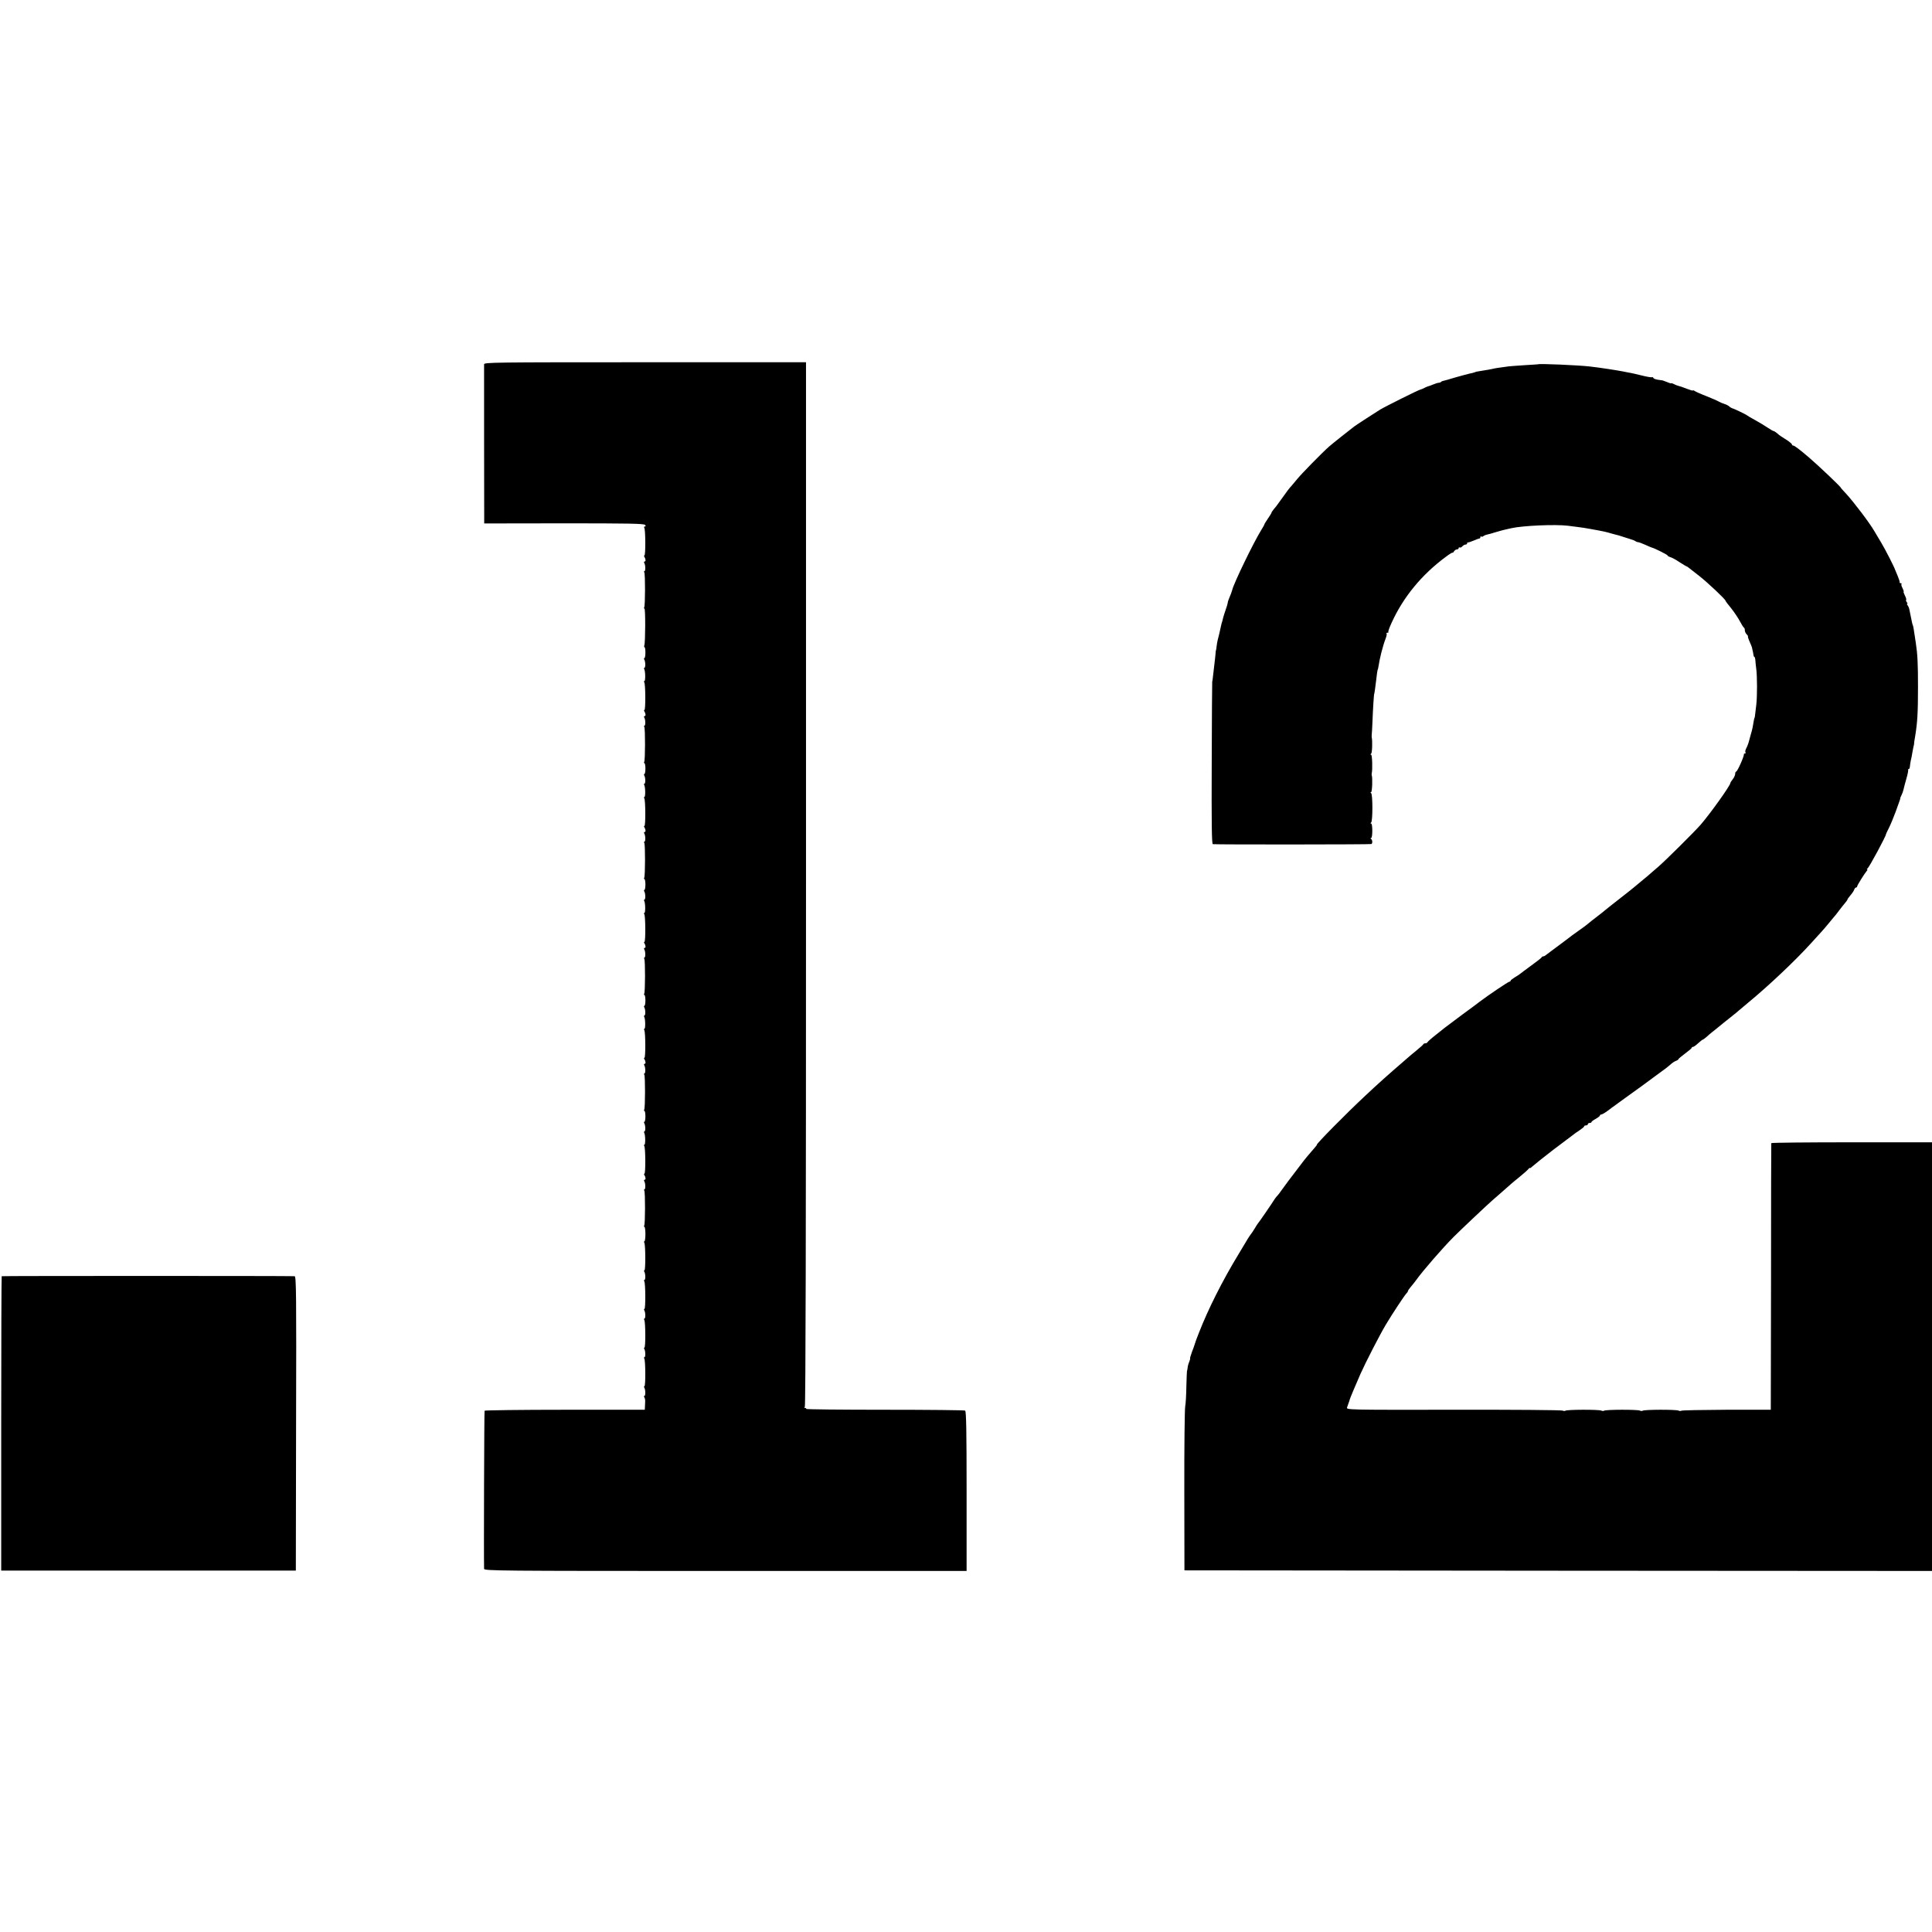 <?xml version="1.0" standalone="no"?>
<!DOCTYPE svg PUBLIC "-//W3C//DTD SVG 20010904//EN"
 "http://www.w3.org/TR/2001/REC-SVG-20010904/DTD/svg10.dtd">
<svg version="1.0" xmlns="http://www.w3.org/2000/svg"
 width="1600pt" height="1600pt" viewBox="0 0 1600 1600"
 preserveAspectRatio="xMidYMid meet">
<g transform="translate(0,1600) scale(0.1,-0.1)"
fill="#000000" stroke="none">
<path d="M4009 12983 c0 -21 0 -1256 1 -1293 l0 -25 660 1 c533 0 663 -2 672
-13 7 -9 7 -13 -1 -13 -7 0 -9 -5 -5 -12 10 -16 11 -228 1 -228 -5 0 -5 -6 0
-12 11 -19 12 -38 2 -38 -6 0 -7 -5 -4 -11 11 -16 12 -69 2 -69 -4 0 -5 -5 -1
-11 8 -14 8 -274 -1 -289 -3 -5 -3 -10 2 -10 9 0 8 -282 -1 -305 -3 -8 -2 -15
2 -15 4 0 7 -20 7 -45 0 -25 -4 -45 -8 -45 -5 0 -5 -5 -2 -11 11 -16 12 -69 2
-69 -4 0 -5 -5 -2 -11 10 -15 11 -99 2 -99 -5 0 -5 -5 -1 -12 10 -16 11 -228
1 -228 -5 0 -5 -6 0 -12 11 -19 12 -38 2 -38 -6 0 -7 -5 -4 -11 11 -16 12 -69
2 -69 -4 0 -5 -5 -1 -11 8 -14 8 -274 -1 -289 -3 -5 -3 -10 2 -10 4 0 8 -20 8
-45 0 -25 -4 -45 -8 -45 -5 0 -5 -5 -2 -11 11 -16 12 -69 2 -69 -4 0 -5 -5 -2
-11 10 -15 11 -99 2 -99 -5 0 -5 -5 -1 -12 10 -16 11 -228 1 -228 -5 0 -5 -6
0 -12 11 -19 12 -38 2 -38 -6 0 -7 -5 -4 -11 11 -16 12 -69 2 -69 -4 0 -5 -5
-1 -11 8 -14 8 -274 -1 -289 -3 -5 -3 -10 2 -10 4 0 8 -20 8 -45 0 -25 -4 -45
-8 -45 -5 0 -5 -5 -2 -11 11 -16 12 -69 2 -69 -4 0 -5 -5 -2 -11 10 -15 11
-99 2 -99 -5 0 -5 -5 -1 -12 10 -16 11 -228 1 -228 -5 0 -5 -6 0 -12 11 -19
12 -38 2 -38 -6 0 -7 -5 -4 -11 11 -16 12 -69 2 -69 -4 0 -5 -5 -1 -11 8 -14
8 -274 -1 -289 -3 -5 -3 -10 2 -10 4 0 8 -20 8 -45 0 -25 -4 -45 -8 -45 -5 0
-5 -5 -2 -11 11 -16 12 -69 2 -69 -4 0 -5 -5 -2 -11 10 -15 11 -99 2 -99 -5 0
-5 -5 -1 -12 10 -16 11 -228 1 -228 -5 0 -5 -6 0 -12 11 -19 12 -38 2 -38 -6
0 -7 -5 -4 -11 11 -16 12 -69 2 -69 -4 0 -5 -5 -1 -11 8 -14 8 -274 -1 -289
-3 -5 -3 -10 2 -10 4 0 8 -20 8 -45 0 -25 -4 -45 -8 -45 -5 0 -5 -5 -2 -11 11
-16 12 -69 2 -69 -4 0 -5 -5 -2 -11 10 -15 11 -99 2 -99 -5 0 -5 -5 -1 -12 10
-16 11 -228 1 -228 -5 0 -5 -6 0 -12 11 -19 12 -38 2 -38 -6 0 -7 -5 -4 -11
11 -16 12 -69 2 -69 -4 0 -5 -5 -1 -11 8 -14 8 -274 -1 -289 -3 -5 -3 -10 2
-10 4 0 8 -27 8 -60 0 -33 -4 -60 -8 -60 -5 0 -5 -5 -1 -12 10 -16 11 -228 1
-228 -5 0 -5 -5 -1 -12 10 -16 11 -68 1 -68 -5 0 -5 -5 -1 -12 10 -16 11 -228
1 -228 -5 0 -5 -5 -1 -12 10 -16 11 -68 1 -68 -5 0 -5 -5 -1 -12 10 -16 11
-228 1 -228 -5 0 -5 -5 -1 -12 10 -16 11 -68 1 -68 -5 0 -5 -5 -1 -12 10 -16
11 -228 1 -228 -5 0 -5 -5 -1 -12 10 -16 11 -68 1 -68 -5 0 -5 -6 -1 -12 5 -7
8 -23 7 -35 -1 -13 -1 -33 -2 -46 l-1 -22 -661 0 c-363 0 -663 -4 -666 -8 -3
-6 -7 -1209 -4 -1309 1 -17 103 -18 1999 -18 l1997 0 0 660 c0 489 -3 663 -12
668 -6 4 -306 7 -666 7 -361 0 -653 3 -651 7 3 4 -1 8 -8 8 -8 0 -9 3 -3 8 7
5 10 1459 10 4330 l0 4322 -1332 0 c-1263 0 -1333 -1 -1334 -17z"/>
<path d="M12737 12983 c-1 0 -49 -4 -107 -7 -58 -4 -118 -8 -135 -10 -79 -10
-121 -17 -135 -21 -13 -3 -44 -9 -115 -20 -11 -1 -27 -5 -35 -9 -8 -3 -26 -8
-40 -10 -14 -3 -65 -17 -115 -31 -49 -15 -95 -28 -102 -29 -7 -1 -16 -5 -19
-9 -4 -4 -13 -7 -19 -7 -7 0 -28 -6 -46 -14 -19 -8 -38 -15 -44 -16 -5 -1 -19
-7 -30 -13 -11 -6 -25 -12 -31 -13 -15 -2 -291 -140 -334 -166 -36 -22 -198
-127 -215 -140 -42 -32 -186 -146 -209 -167 -62 -55 -227 -224 -263 -268 -21
-26 -45 -54 -53 -63 -15 -16 -24 -28 -92 -123 -20 -29 -44 -60 -53 -69 -8 -10
-15 -21 -15 -24 0 -3 -13 -25 -30 -49 -16 -24 -30 -46 -30 -50 0 -3 -11 -22
-24 -43 -63 -101 -228 -441 -241 -497 -3 -13 -15 -45 -26 -70 -5 -11 -11 -29
-12 -40 -2 -11 -7 -27 -10 -35 -9 -24 -31 -94 -32 -105 -1 -5 -3 -12 -4 -15
-2 -3 -4 -12 -6 -20 -2 -8 -6 -26 -9 -40 -5 -26 -12 -53 -22 -92 -3 -13 -7
-36 -9 -53 -1 -16 -4 -30 -5 -30 -1 0 -3 -16 -4 -35 -2 -19 -6 -60 -10 -90 -4
-31 -9 -73 -11 -95 -2 -22 -5 -40 -6 -40 -1 0 -3 -303 -4 -672 -2 -494 0 -673
9 -674 39 -4 1309 -3 1314 1 10 8 8 34 -3 42 -7 5 -7 8 0 8 13 0 13 120 0 120
-7 0 -6 3 0 8 14 9 14 234 0 244 -7 5 -7 8 0 8 9 0 13 122 5 140 -1 3 -1 10 0
15 8 32 4 155 -5 155 -7 0 -7 3 0 8 9 6 12 106 5 137 -1 6 -1 15 0 20 1 6 4
53 6 105 4 107 12 235 15 235 1 0 3 16 6 35 2 19 6 51 9 70 2 19 6 49 8 65 2
17 5 30 6 30 1 0 3 9 5 20 10 70 37 177 60 236 8 20 11 39 8 43 -4 3 0 6 7 6
7 0 11 3 8 6 -4 3 9 38 27 77 96 212 250 399 448 545 31 24 57 39 57 35 0 -4
5 0 11 10 5 9 17 17 24 17 8 0 15 5 15 11 0 5 4 8 9 5 5 -3 14 1 21 9 7 8 19
15 26 15 8 0 14 4 14 10 0 5 3 9 8 8 4 -1 24 6 46 15 21 9 42 17 47 17 5 0 9
5 9 12 0 6 3 8 7 5 3 -4 11 -2 18 3 6 5 20 11 31 13 10 2 44 11 75 21 31 9 66
19 78 21 11 3 31 7 44 10 95 22 367 34 472 21 17 -2 51 -7 78 -10 26 -3 75
-10 110 -17 112 -20 128 -24 175 -38 18 -5 35 -10 37 -10 10 -2 26 -6 45 -13
8 -3 35 -11 60 -19 25 -7 49 -16 54 -21 6 -4 15 -8 22 -8 6 0 33 -10 60 -22
27 -12 51 -23 54 -23 18 -3 130 -59 130 -65 0 -4 10 -10 23 -14 12 -3 46 -21
75 -41 30 -19 56 -35 58 -35 3 0 10 -4 17 -10 7 -5 46 -36 87 -68 70 -54 220
-196 220 -207 0 -3 21 -32 48 -64 26 -33 58 -81 72 -108 14 -26 28 -49 33 -51
4 -2 7 -12 7 -22 0 -10 7 -26 16 -34 8 -9 13 -16 10 -16 -3 0 3 -20 14 -45 11
-25 20 -47 20 -50 0 -3 0 -6 1 -7 4 -13 10 -45 11 -55 1 -7 4 -13 7 -13 3 0 7
-12 8 -27 1 -16 4 -46 7 -68 9 -60 9 -232 1 -300 -12 -105 -13 -110 -15 -110
-1 0 -4 -11 -6 -25 -8 -50 -11 -66 -24 -110 -7 -25 -13 -49 -15 -55 -4 -18
-16 -49 -26 -68 -5 -10 -7 -22 -4 -27 4 -6 1 -10 -4 -10 -6 0 -10 -3 -9 -7 3
-16 -54 -143 -64 -143 -4 0 -8 -8 -8 -19 0 -10 -9 -30 -20 -44 -11 -14 -20
-28 -20 -32 0 -20 -164 -250 -246 -345 -53 -60 -288 -294 -353 -350 -36 -30
-69 -60 -75 -65 -6 -6 -36 -30 -66 -55 -30 -25 -57 -47 -60 -50 -3 -3 -57 -46
-120 -95 -63 -49 -117 -92 -120 -95 -3 -3 -25 -21 -50 -40 -64 -49 -62 -48
-90 -71 -14 -12 -45 -35 -70 -52 -24 -17 -51 -37 -60 -43 -8 -7 -58 -44 -110
-83 -52 -38 -100 -75 -107 -80 -7 -6 -16 -11 -22 -11 -5 0 -11 -3 -13 -7 -1
-5 -41 -36 -88 -70 -47 -34 -89 -66 -95 -71 -5 -4 -25 -17 -42 -27 -18 -11
-33 -23 -33 -27 0 -4 -5 -8 -10 -8 -9 0 -183 -117 -245 -165 -11 -9 -77 -58
-147 -109 -69 -52 -132 -99 -140 -105 -7 -6 -42 -34 -78 -62 -36 -28 -66 -55
-68 -60 -2 -5 -10 -9 -17 -9 -7 0 -15 -3 -17 -7 -1 -5 -28 -28 -58 -53 -30
-25 -60 -49 -66 -55 -6 -5 -34 -30 -63 -55 -82 -70 -199 -174 -294 -264 -158
-147 -413 -406 -401 -406 2 0 -7 -12 -20 -27 -44 -50 -67 -78 -87 -103 -116
-151 -168 -221 -188 -250 -13 -19 -29 -40 -35 -45 -6 -6 -15 -18 -21 -27 -16
-27 -130 -193 -136 -198 -3 -3 -16 -23 -29 -45 -13 -22 -27 -42 -30 -45 -3 -3
-15 -21 -27 -40 -11 -19 -45 -76 -75 -125 -135 -222 -252 -455 -330 -655 -17
-41 -31 -82 -33 -90 -2 -8 -13 -39 -24 -67 -10 -29 -18 -53 -15 -53 2 0 -1
-12 -7 -27 -7 -16 -13 -39 -14 -53 -2 -14 -4 -25 -5 -25 -1 0 -3 -56 -5 -125
-1 -69 -5 -145 -10 -170 -4 -25 -8 -340 -7 -700 l1 -655 3096 -3 3095 -2 0
1775 0 1775 -665 0 c-366 0 -665 -3 -666 -7 -1 -5 -2 -503 -2 -1108 l-2 -1100
-367 0 c-202 -1 -370 -4 -374 -8 -4 -3 -14 -3 -23 1 -20 10 -288 9 -297 -1 -4
-3 -14 -3 -23 1 -20 10 -288 9 -297 -1 -4 -3 -14 -3 -23 1 -20 10 -288 9 -297
-1 -4 -3 -14 -3 -23 1 -9 5 -415 8 -903 7 -888 -1 -888 -1 -882 20 4 11 10 29
14 40 4 11 8 22 8 25 1 7 54 133 88 210 44 99 161 326 211 410 55 92 153 240
170 258 7 7 13 16 13 20 0 4 10 19 23 34 13 15 32 39 43 54 55 78 225 273 314
362 64 64 282 269 320 302 24 20 130 114 154 135 6 6 38 32 71 59 33 27 66 56
73 65 6 8 12 12 12 8 0 -4 8 1 18 11 10 9 33 28 51 42 18 14 38 30 44 35 15
13 145 113 183 140 15 11 39 29 53 40 14 12 43 32 63 45 21 14 38 28 38 33 0
4 7 7 15 7 8 0 15 5 15 10 0 6 7 10 15 10 8 0 15 3 15 8 0 4 16 16 35 26 19
11 35 23 35 28 0 4 5 8 10 8 10 0 43 21 89 57 9 7 57 41 106 77 138 99 164
118 250 182 44 32 85 62 90 66 6 4 23 19 39 32 15 14 37 28 47 31 11 4 19 10
19 13 0 4 25 25 55 47 30 22 55 43 55 48 0 4 5 7 11 7 5 0 24 13 42 30 18 16
35 30 38 30 3 0 17 10 31 22 14 13 34 30 44 38 11 8 55 44 99 80 44 35 85 68
90 72 6 4 22 18 36 30 15 13 48 41 75 63 172 142 386 344 519 490 39 43 79 87
90 99 11 11 40 46 65 76 25 30 49 60 55 66 5 7 19 24 29 38 11 15 30 39 43 54
13 15 23 30 23 33 0 3 11 19 25 35 14 16 28 37 31 47 3 9 10 17 15 17 5 0 9 4
9 9 0 9 60 105 80 129 6 6 7 12 3 12 -4 0 -3 4 3 8 14 9 157 275 153 284 0 2
11 26 25 53 14 28 39 89 56 135 38 106 38 104 37 110 0 3 5 14 11 26 6 11 13
32 16 45 3 13 13 54 24 91 11 37 17 70 14 73 -3 3 -1 5 4 5 6 0 10 10 11 23 1
12 4 33 7 47 4 14 9 41 12 60 7 41 12 63 14 70 1 3 2 8 2 11 -1 4 3 33 9 65
18 111 23 189 23 409 0 191 -4 269 -18 360 -19 128 -21 141 -26 150 -1 3 -3 8
-4 13 -3 13 -18 86 -23 112 -2 13 -9 30 -15 37 -6 7 -7 13 -3 13 4 0 2 6 -4
13 -6 8 -8 16 -5 19 3 4 -2 20 -11 37 -8 17 -13 31 -10 31 3 0 -1 13 -9 29 -9
16 -12 31 -9 35 4 3 1 6 -5 6 -7 0 -11 3 -10 8 2 4 -6 27 -16 52 -11 25 -20
47 -21 50 -4 17 -80 167 -115 225 -23 39 -49 83 -59 99 -37 64 -169 239 -234
309 -24 26 -43 47 -42 47 9 0 -187 186 -268 255 -76 65 -117 95 -126 95 -6 0
-11 4 -11 9 0 5 -15 18 -32 30 -62 39 -72 46 -92 64 -11 9 -23 17 -27 17 -5 0
-27 13 -51 29 -24 16 -70 44 -103 62 -33 18 -62 35 -65 38 -6 7 -110 57 -125
60 -5 2 -17 8 -25 16 -8 7 -26 16 -40 20 -14 4 -34 13 -45 19 -11 7 -58 27
-105 46 -47 18 -91 38 -97 43 -7 5 -13 7 -13 3 0 -3 -24 4 -52 15 -29 12 -61
22 -70 24 -9 2 -26 9 -37 15 -12 6 -21 9 -21 6 0 -3 -17 2 -37 11 -21 8 -39
15 -40 14 -2 0 -4 -1 -5 0 -2 0 -16 3 -33 5 -16 3 -32 9 -33 15 -2 5 -7 7 -11
5 -3 -2 -33 2 -66 10 -71 17 -103 25 -130 29 -11 2 -31 6 -45 9 -45 9 -200 33
-275 41 -94 11 -422 25 -428 18z"/>
<path d="M14 5431 c-2 -2 -4 -552 -4 -1221 l0 -1217 1220 0 1220 0 2 1219 c3
1077 1 1218 -12 1219 -52 3 -2422 3 -2426 0z"/>
</g>
</svg>
